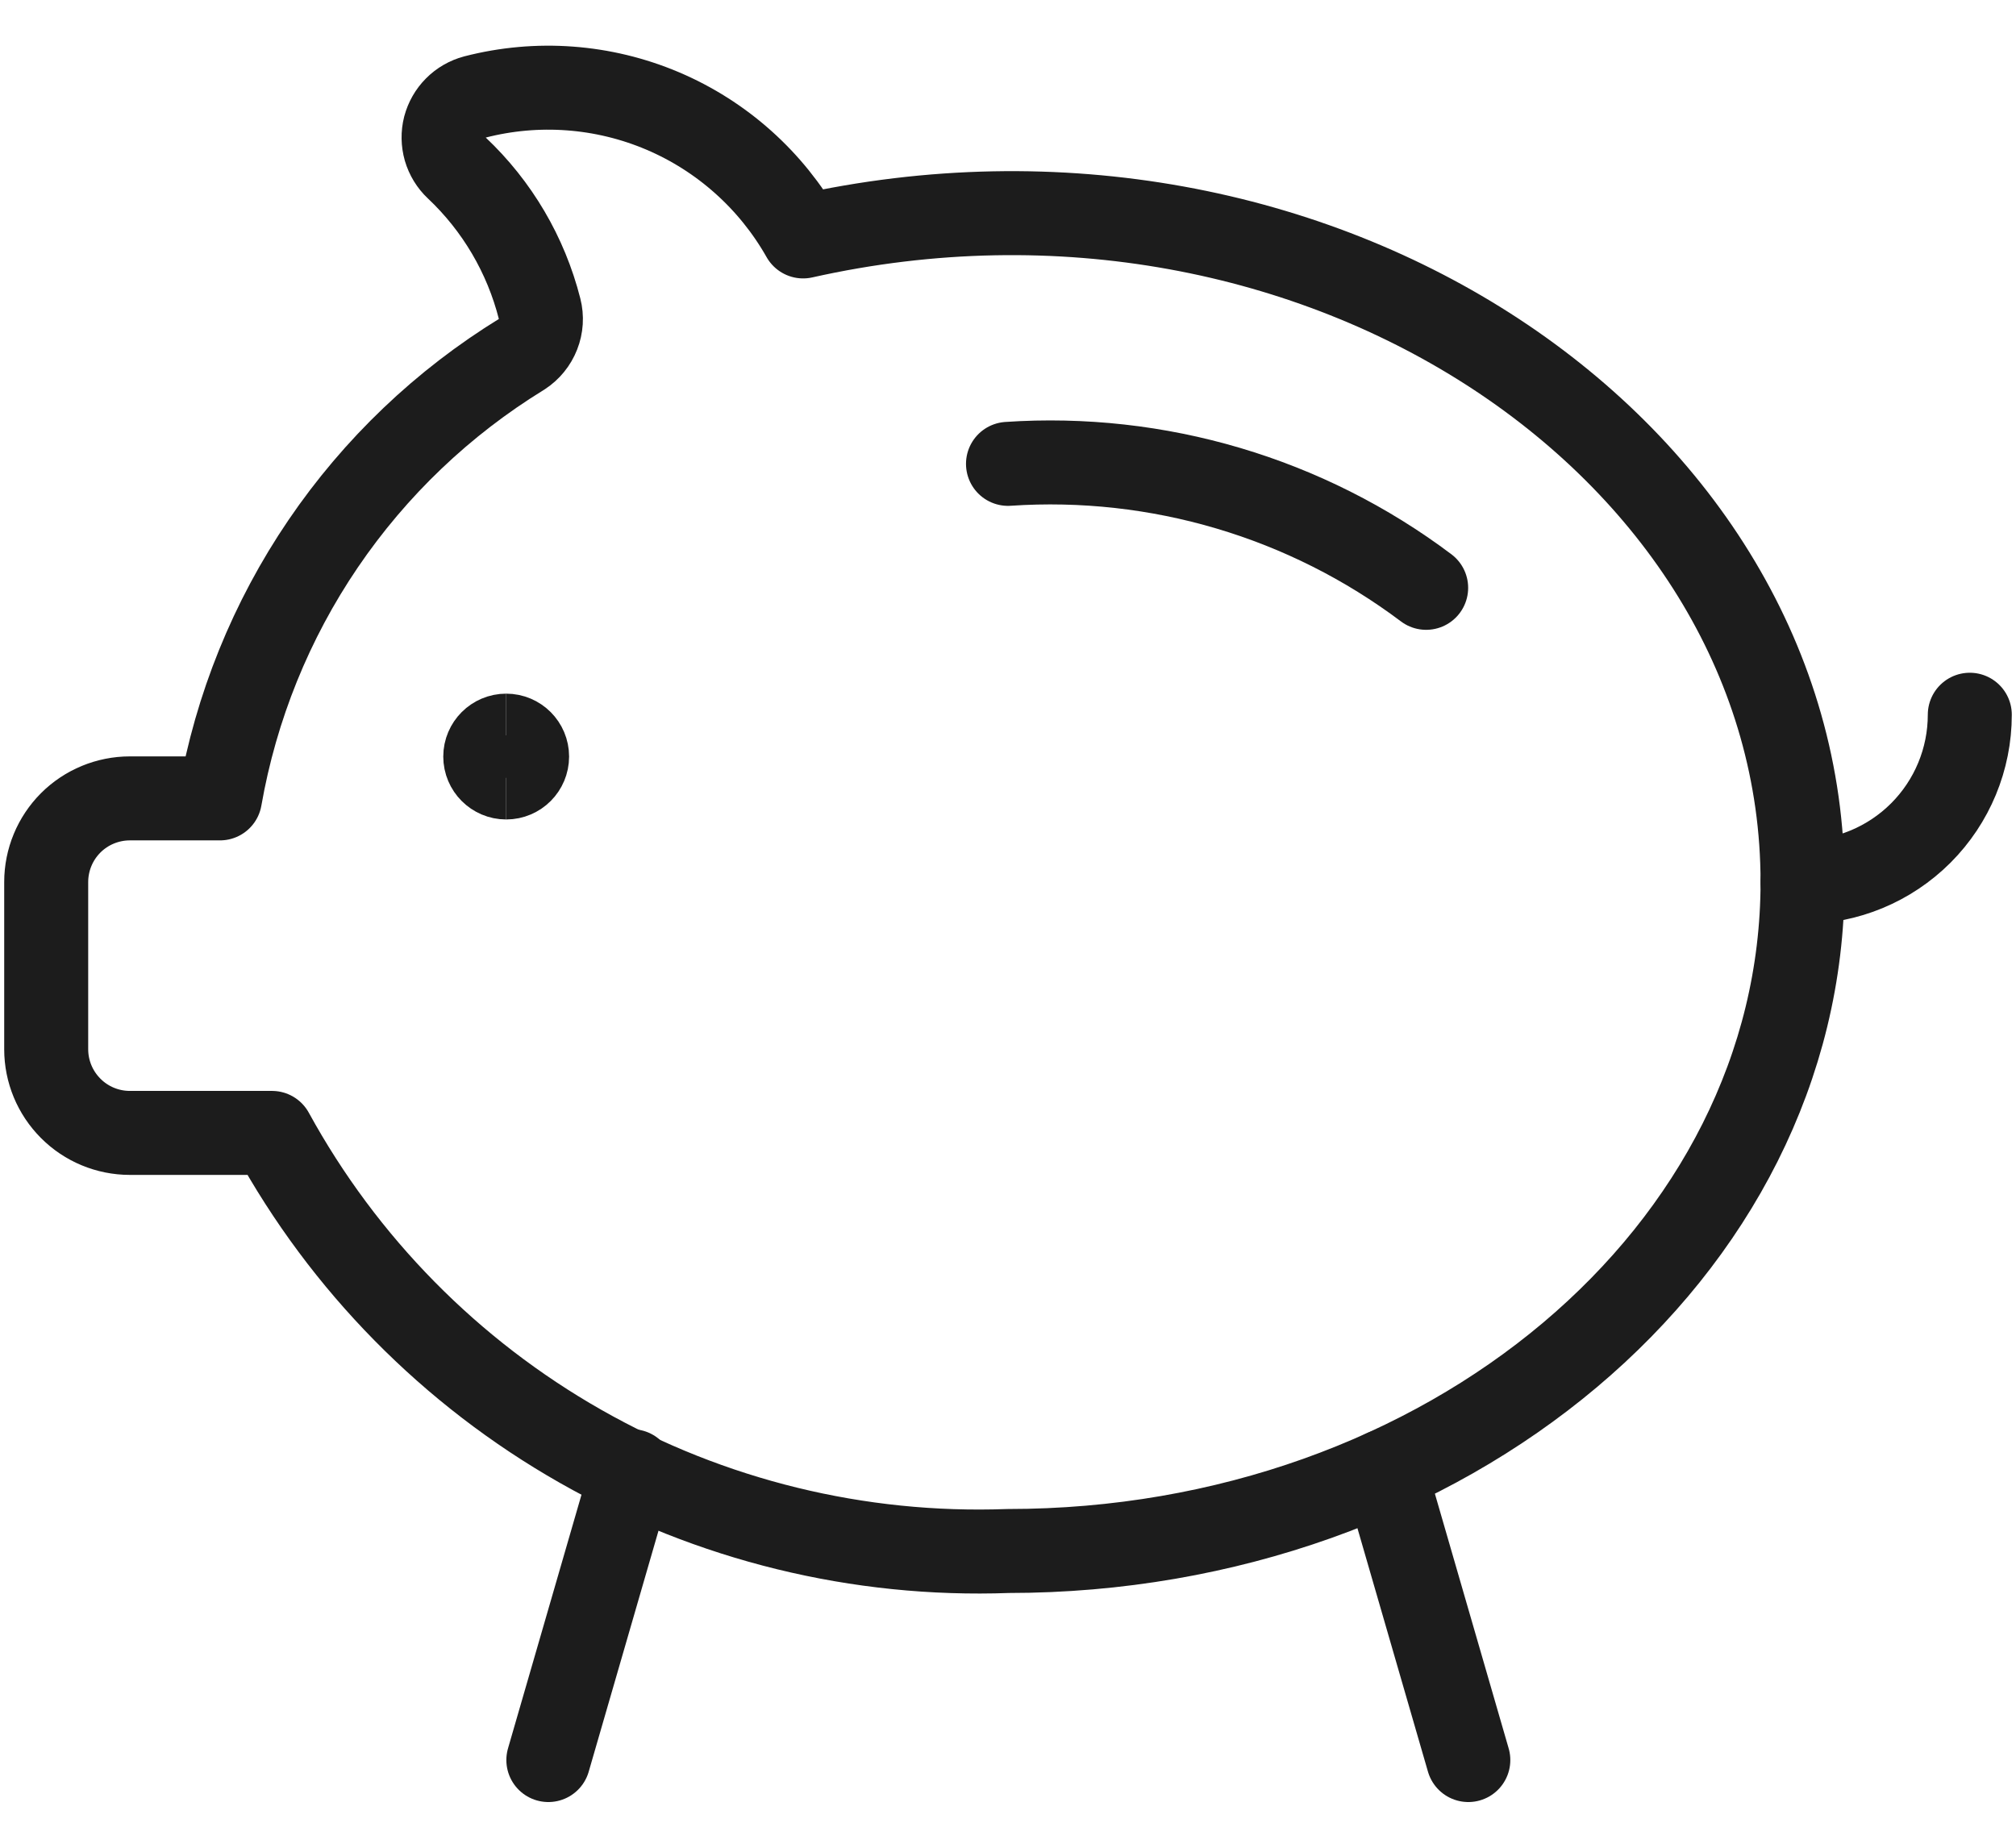 <svg width="24" height="22" viewBox="0 0 24 22" fill="none" xmlns="http://www.w3.org/2000/svg">
<path d="M12 5.523C13.783 5.402 15.55 5.925 16.978 6.999" stroke="#1C1C1C" stroke-linecap="round" stroke-linejoin="round"/>
<path d="M23.45 8.51C23.45 9.038 23.24 9.545 22.867 9.918C22.493 10.292 21.987 10.502 21.459 10.502" stroke="#1C1C1C" stroke-linecap="round" stroke-linejoin="round"/>
<path d="M9.561 2.815C9.183 2.147 8.595 1.621 7.889 1.321C7.182 1.021 6.396 0.963 5.653 1.155C5.567 1.178 5.488 1.223 5.426 1.286C5.363 1.349 5.319 1.427 5.296 1.513C5.274 1.599 5.276 1.69 5.3 1.775C5.325 1.86 5.372 1.938 5.437 1.999C5.919 2.453 6.261 3.035 6.424 3.677C6.45 3.778 6.443 3.884 6.405 3.98C6.367 4.077 6.3 4.159 6.213 4.216C5.273 4.793 4.467 5.562 3.847 6.474C3.227 7.386 2.809 8.42 2.619 9.506H1.546C1.282 9.506 1.028 9.611 0.842 9.797C0.655 9.984 0.55 10.238 0.55 10.502V12.493C0.55 12.757 0.655 13.01 0.842 13.197C1.028 13.384 1.282 13.489 1.546 13.489H3.238C4.093 15.05 5.365 16.342 6.912 17.221C8.46 18.101 10.221 18.532 12 18.467C17.224 18.467 21.459 14.901 21.459 10.502C21.459 5.357 15.684 1.441 9.561 2.815Z" stroke="#1C1C1C" stroke-linecap="round" stroke-linejoin="round"/>
<path d="M7.524 17.517L6.528 20.956" stroke="#1C1C1C" stroke-linecap="round" stroke-linejoin="round"/>
<path d="M16.484 17.517L17.48 20.956" stroke="#1C1C1C" stroke-linecap="round" stroke-linejoin="round"/>
<path d="M6.026 9.257C5.889 9.257 5.777 9.145 5.777 9.008C5.777 8.871 5.889 8.759 6.026 8.759" stroke="#1C1C1C"/>
<path d="M6.026 9.257C6.164 9.257 6.275 9.145 6.275 9.008C6.275 8.871 6.164 8.759 6.026 8.759" stroke="#1C1C1C"/>
</svg>
